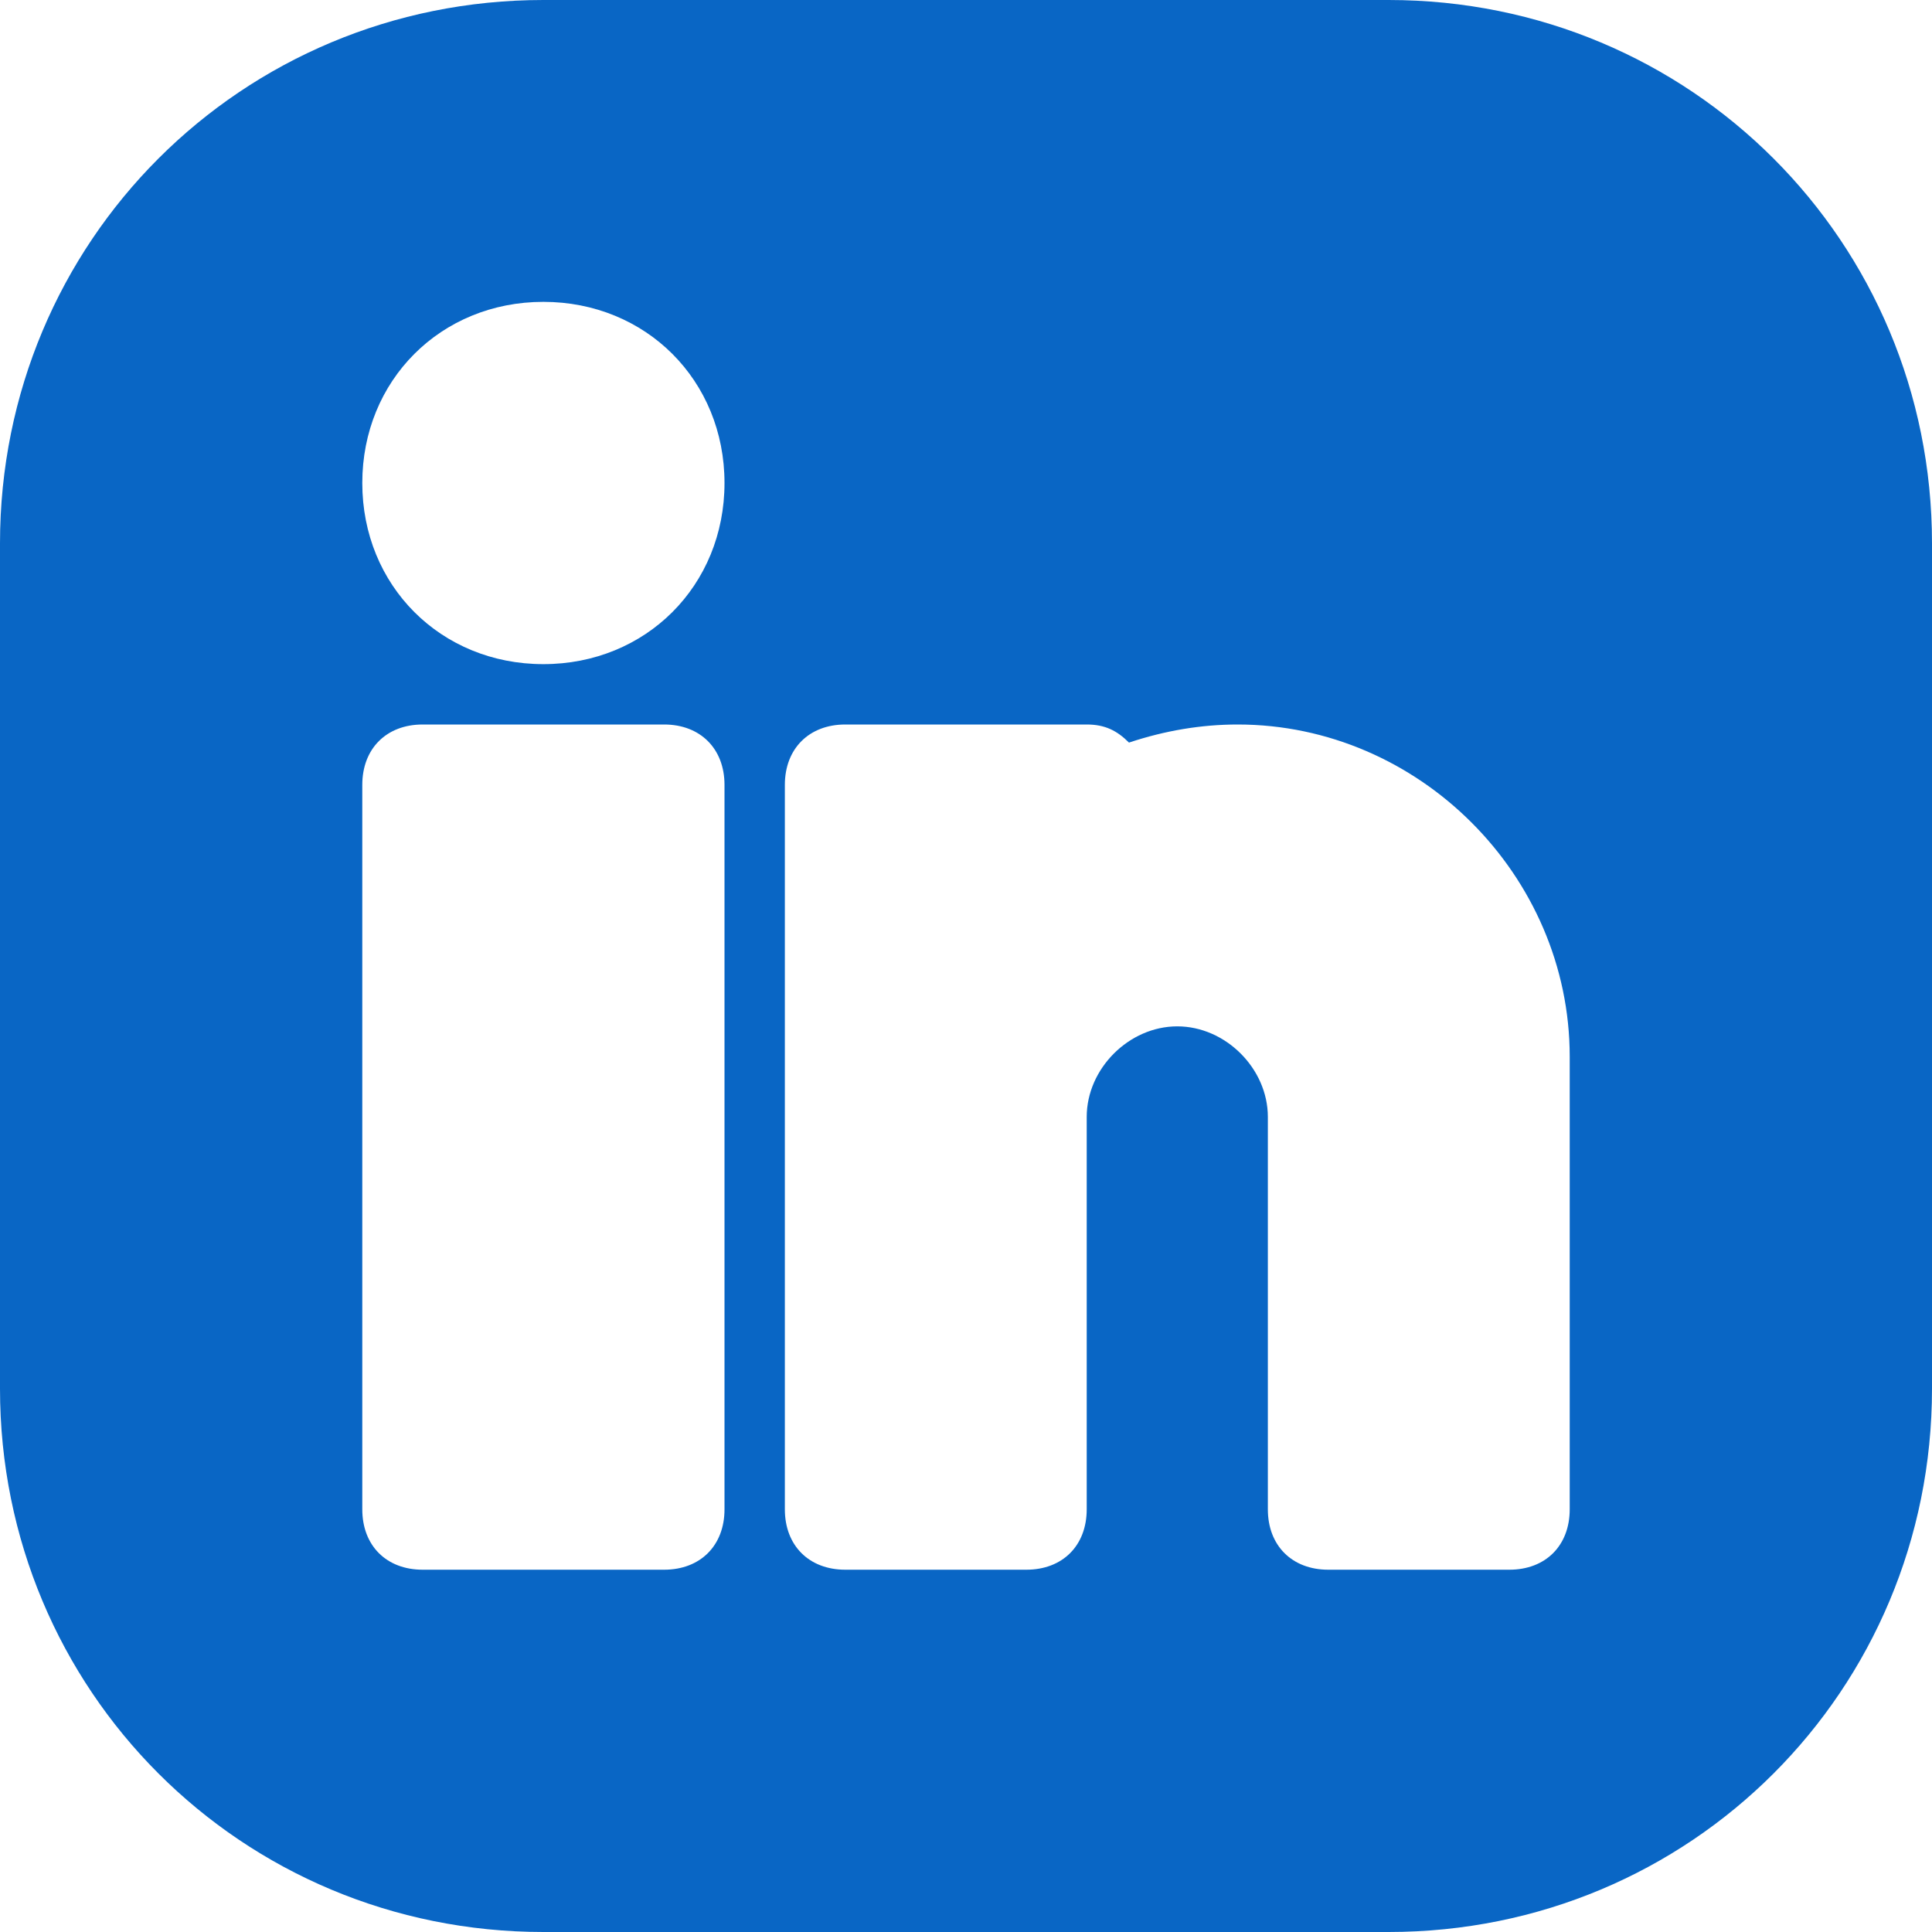 <svg width="25" height="25" viewBox="0 0 25 25" fill="none" xmlns="http://www.w3.org/2000/svg">
<path d="M17.969 0H7.031C3.125 0 0 3.125 0 7.031V17.969C0 21.875 3.125 25 7.031 25H17.969C21.875 25 25 21.875 25 17.969V7.031C25 3.125 21.875 0 17.969 0ZM9.375 19.531C9.375 20 9.062 20.312 8.594 20.312H5.469C5 20.312 4.688 20 4.688 19.531V10.156C4.688 9.688 5 9.375 5.469 9.375H8.594C9.062 9.375 9.375 9.688 9.375 10.156V19.531ZM7.031 8.594C5.703 8.594 4.688 7.578 4.688 6.25C4.688 4.922 5.703 3.906 7.031 3.906C8.359 3.906 9.375 4.922 9.375 6.25C9.375 7.578 8.359 8.594 7.031 8.594ZM20.312 19.531C20.312 20 20 20.312 19.531 20.312H17.188C16.719 20.312 16.406 20 16.406 19.531V16.797V16.016V14.453C16.406 13.828 15.859 13.281 15.234 13.281C14.609 13.281 14.062 13.828 14.062 14.453V16.016V16.797V19.531C14.062 20 13.75 20.312 13.281 20.312H10.938C10.469 20.312 10.156 20 10.156 19.531V10.156C10.156 9.688 10.469 9.375 10.938 9.375H14.062C14.297 9.375 14.453 9.453 14.609 9.609C15.078 9.453 15.547 9.375 16.016 9.375C18.359 9.375 20.312 11.328 20.312 13.672V19.531Z" fill="#0966C5"/>
</svg>
